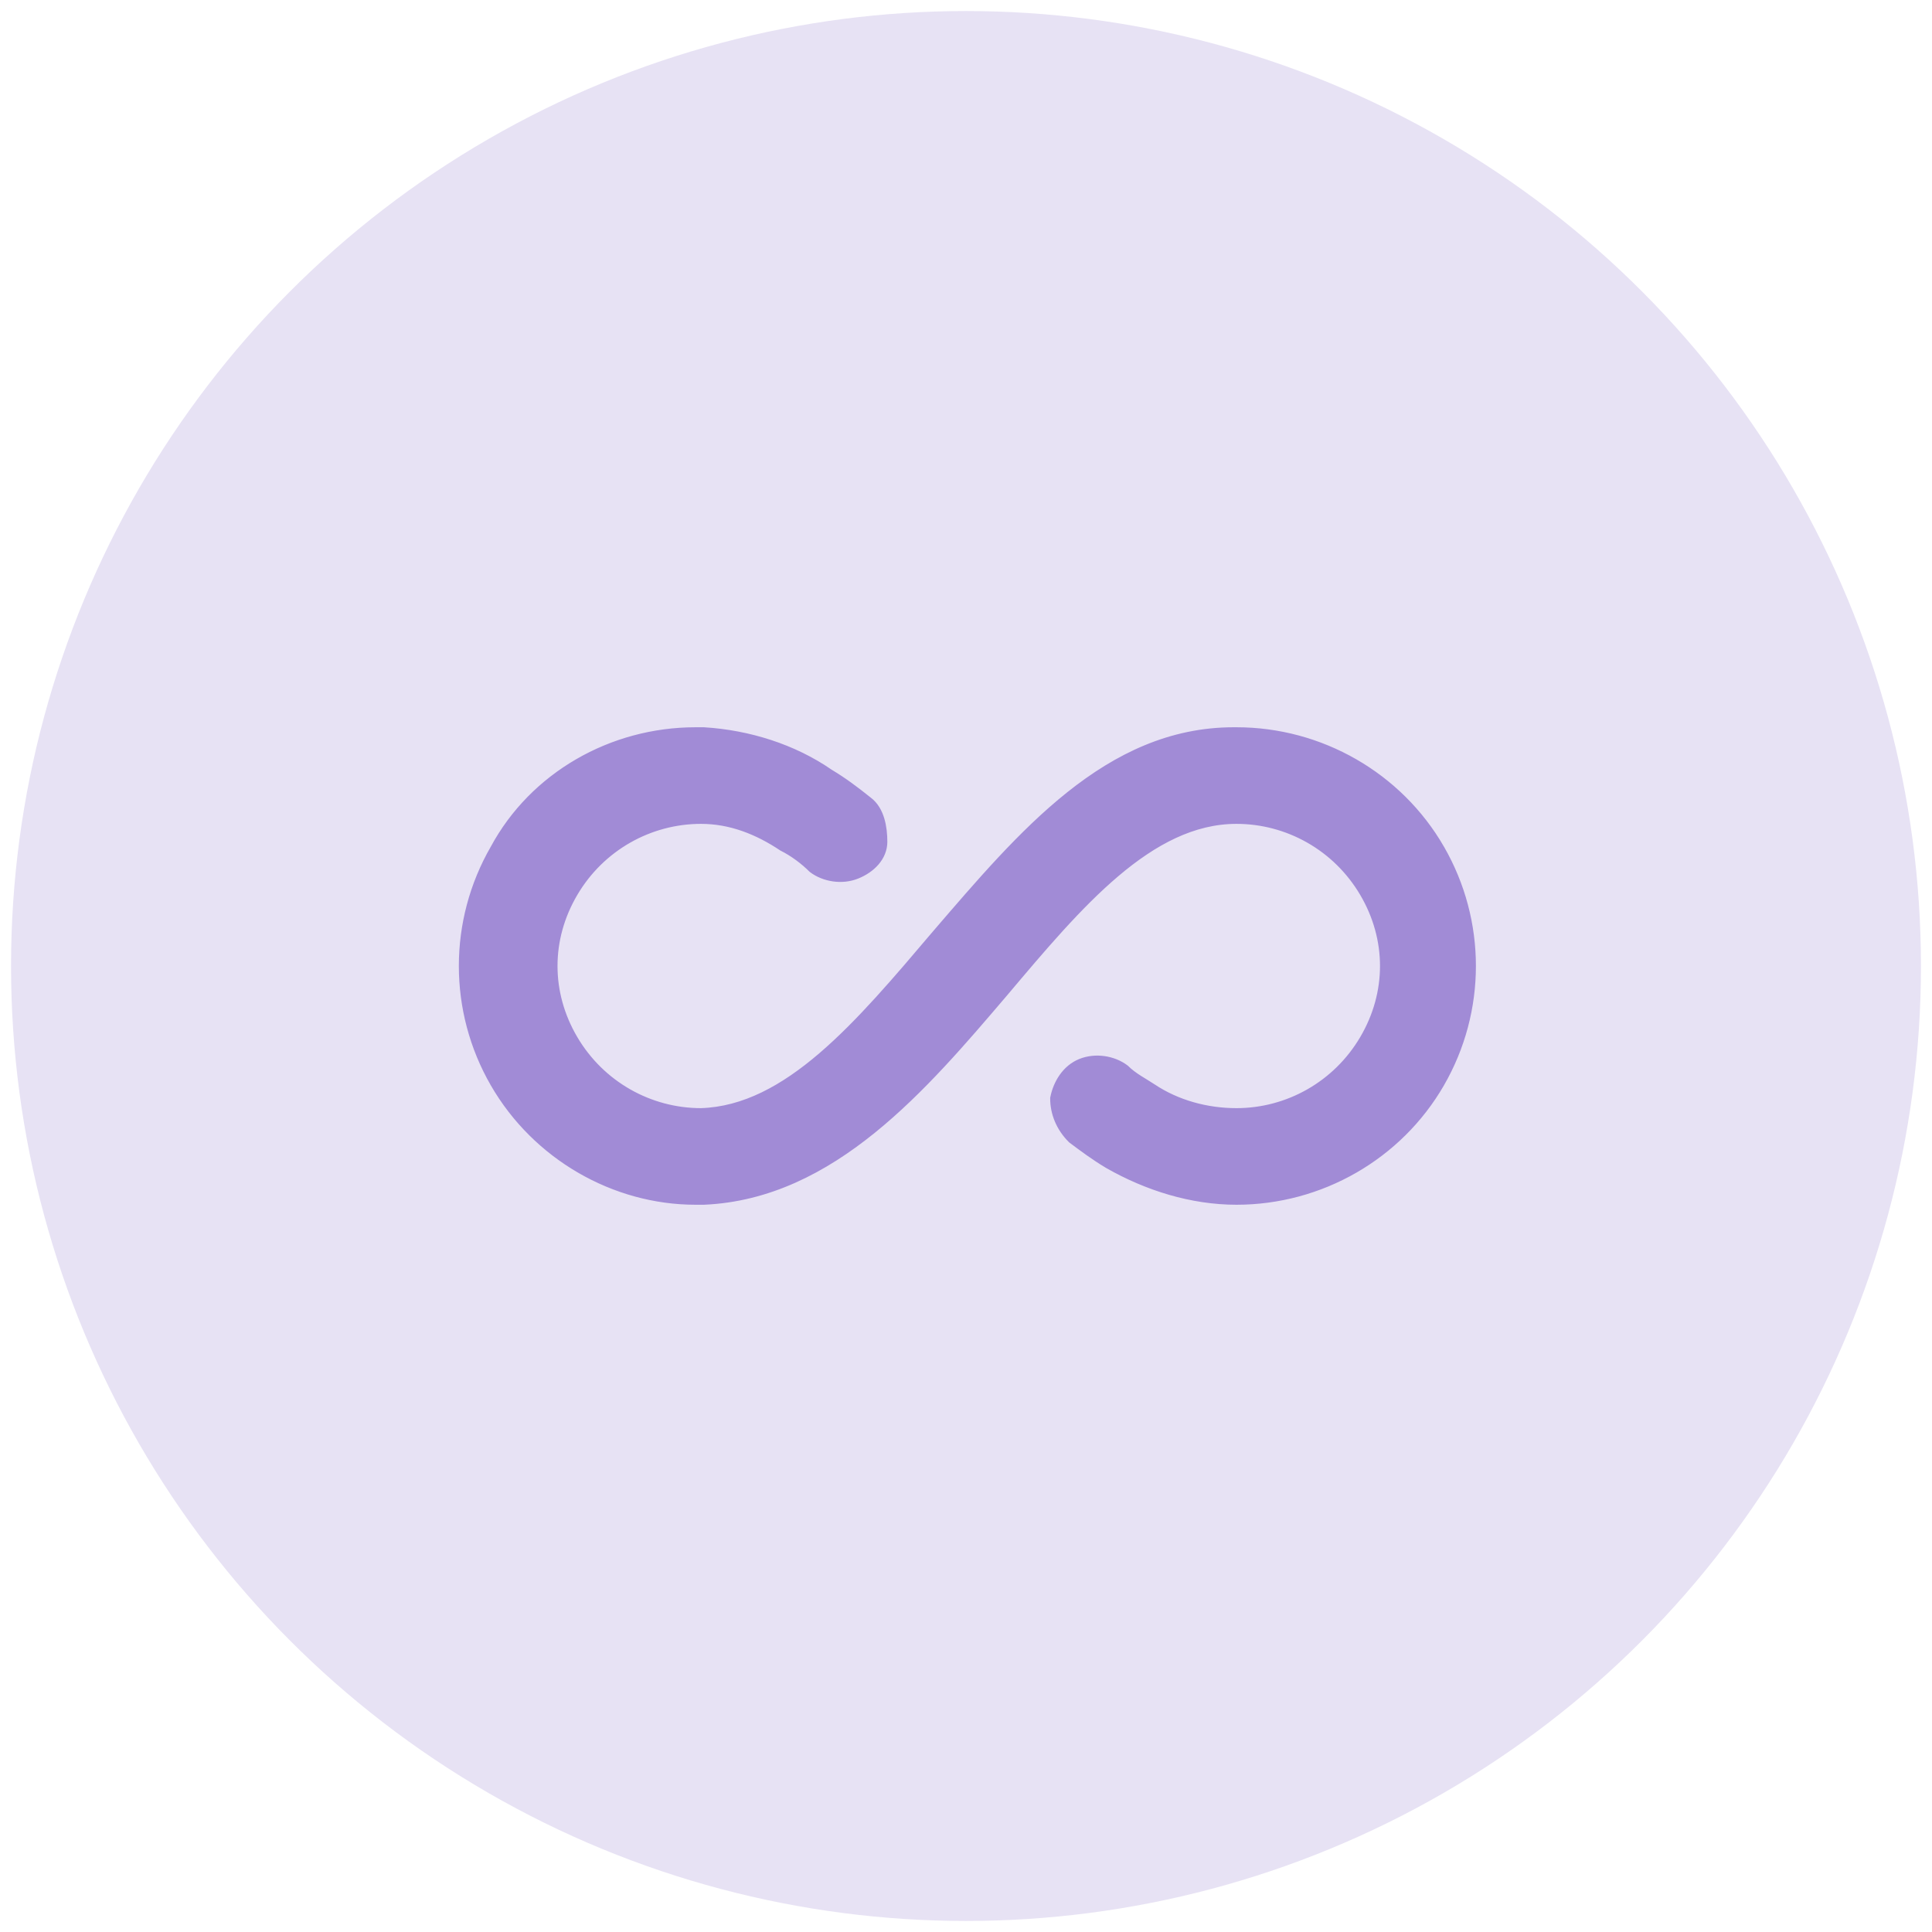 <?xml version="1.0" encoding="UTF-8"?>
<svg id="Layer_1" xmlns="http://www.w3.org/2000/svg" version="1.1" viewBox="0 0 70 70">
  <!-- Generator: Adobe Illustrator 29.1.0, SVG Export Plug-In . SVG Version: 2.1.0 Build 142)  -->
  <circle cx="35" cy="35" r="34.6" fill="#e7e2f4"/>
  <path d="M52.1,30.8c-1.5-2.6-4.3-4.2-7.3-4.2h0s-.1,0-.1,0c-4.5,0-7.6,3.7-10.7,7.3h0c-2.8,3.3-5.4,6.4-8.6,6.5-1.9,0-3.7-1-4.7-2.7-1-1.7-1-3.7,0-5.4,1-1.7,2.8-2.7,4.7-2.7h0c1.1,0,2.1.4,3,1,.4.2.8.5,1.1.8.4.3,1,.4,1.5.2.5-.2.9-.6.9-1.1,0-.5-.1-1.1-.5-1.4-.5-.4-.9-.7-1.4-1-1.3-.9-2.9-1.4-4.5-1.5h-.3c-3,0-5.8,1.6-7.2,4.2-1.5,2.6-1.5,5.8,0,8.4,1.5,2.6,4.3,4.2,7.2,4.2h.3c4.6-.2,7.9-4.1,10.8-7.5,2.7-3.2,5.3-6.3,8.5-6.3h0c1.9,0,3.7,1,4.7,2.7,1,1.7,1,3.7,0,5.4-1,1.7-2.8,2.7-4.7,2.7-1.1,0-2.2-.3-3.1-.9-.3-.2-.7-.4-1-.7-.4-.3-1-.4-1.5-.2-.5.2-.8.7-.9,1.2,0,.5.2,1,.6,1.4.4.3.8.6,1.3.9,1.4.8,3,1.3,4.6,1.3,3,0,5.8-1.6,7.3-4.2,1.5-2.6,1.5-5.8,0-8.4Z" fill="#a18bd6" stroke="#a18bd6" stroke-miterlimit="10" stroke-width=".5"/>
</svg>